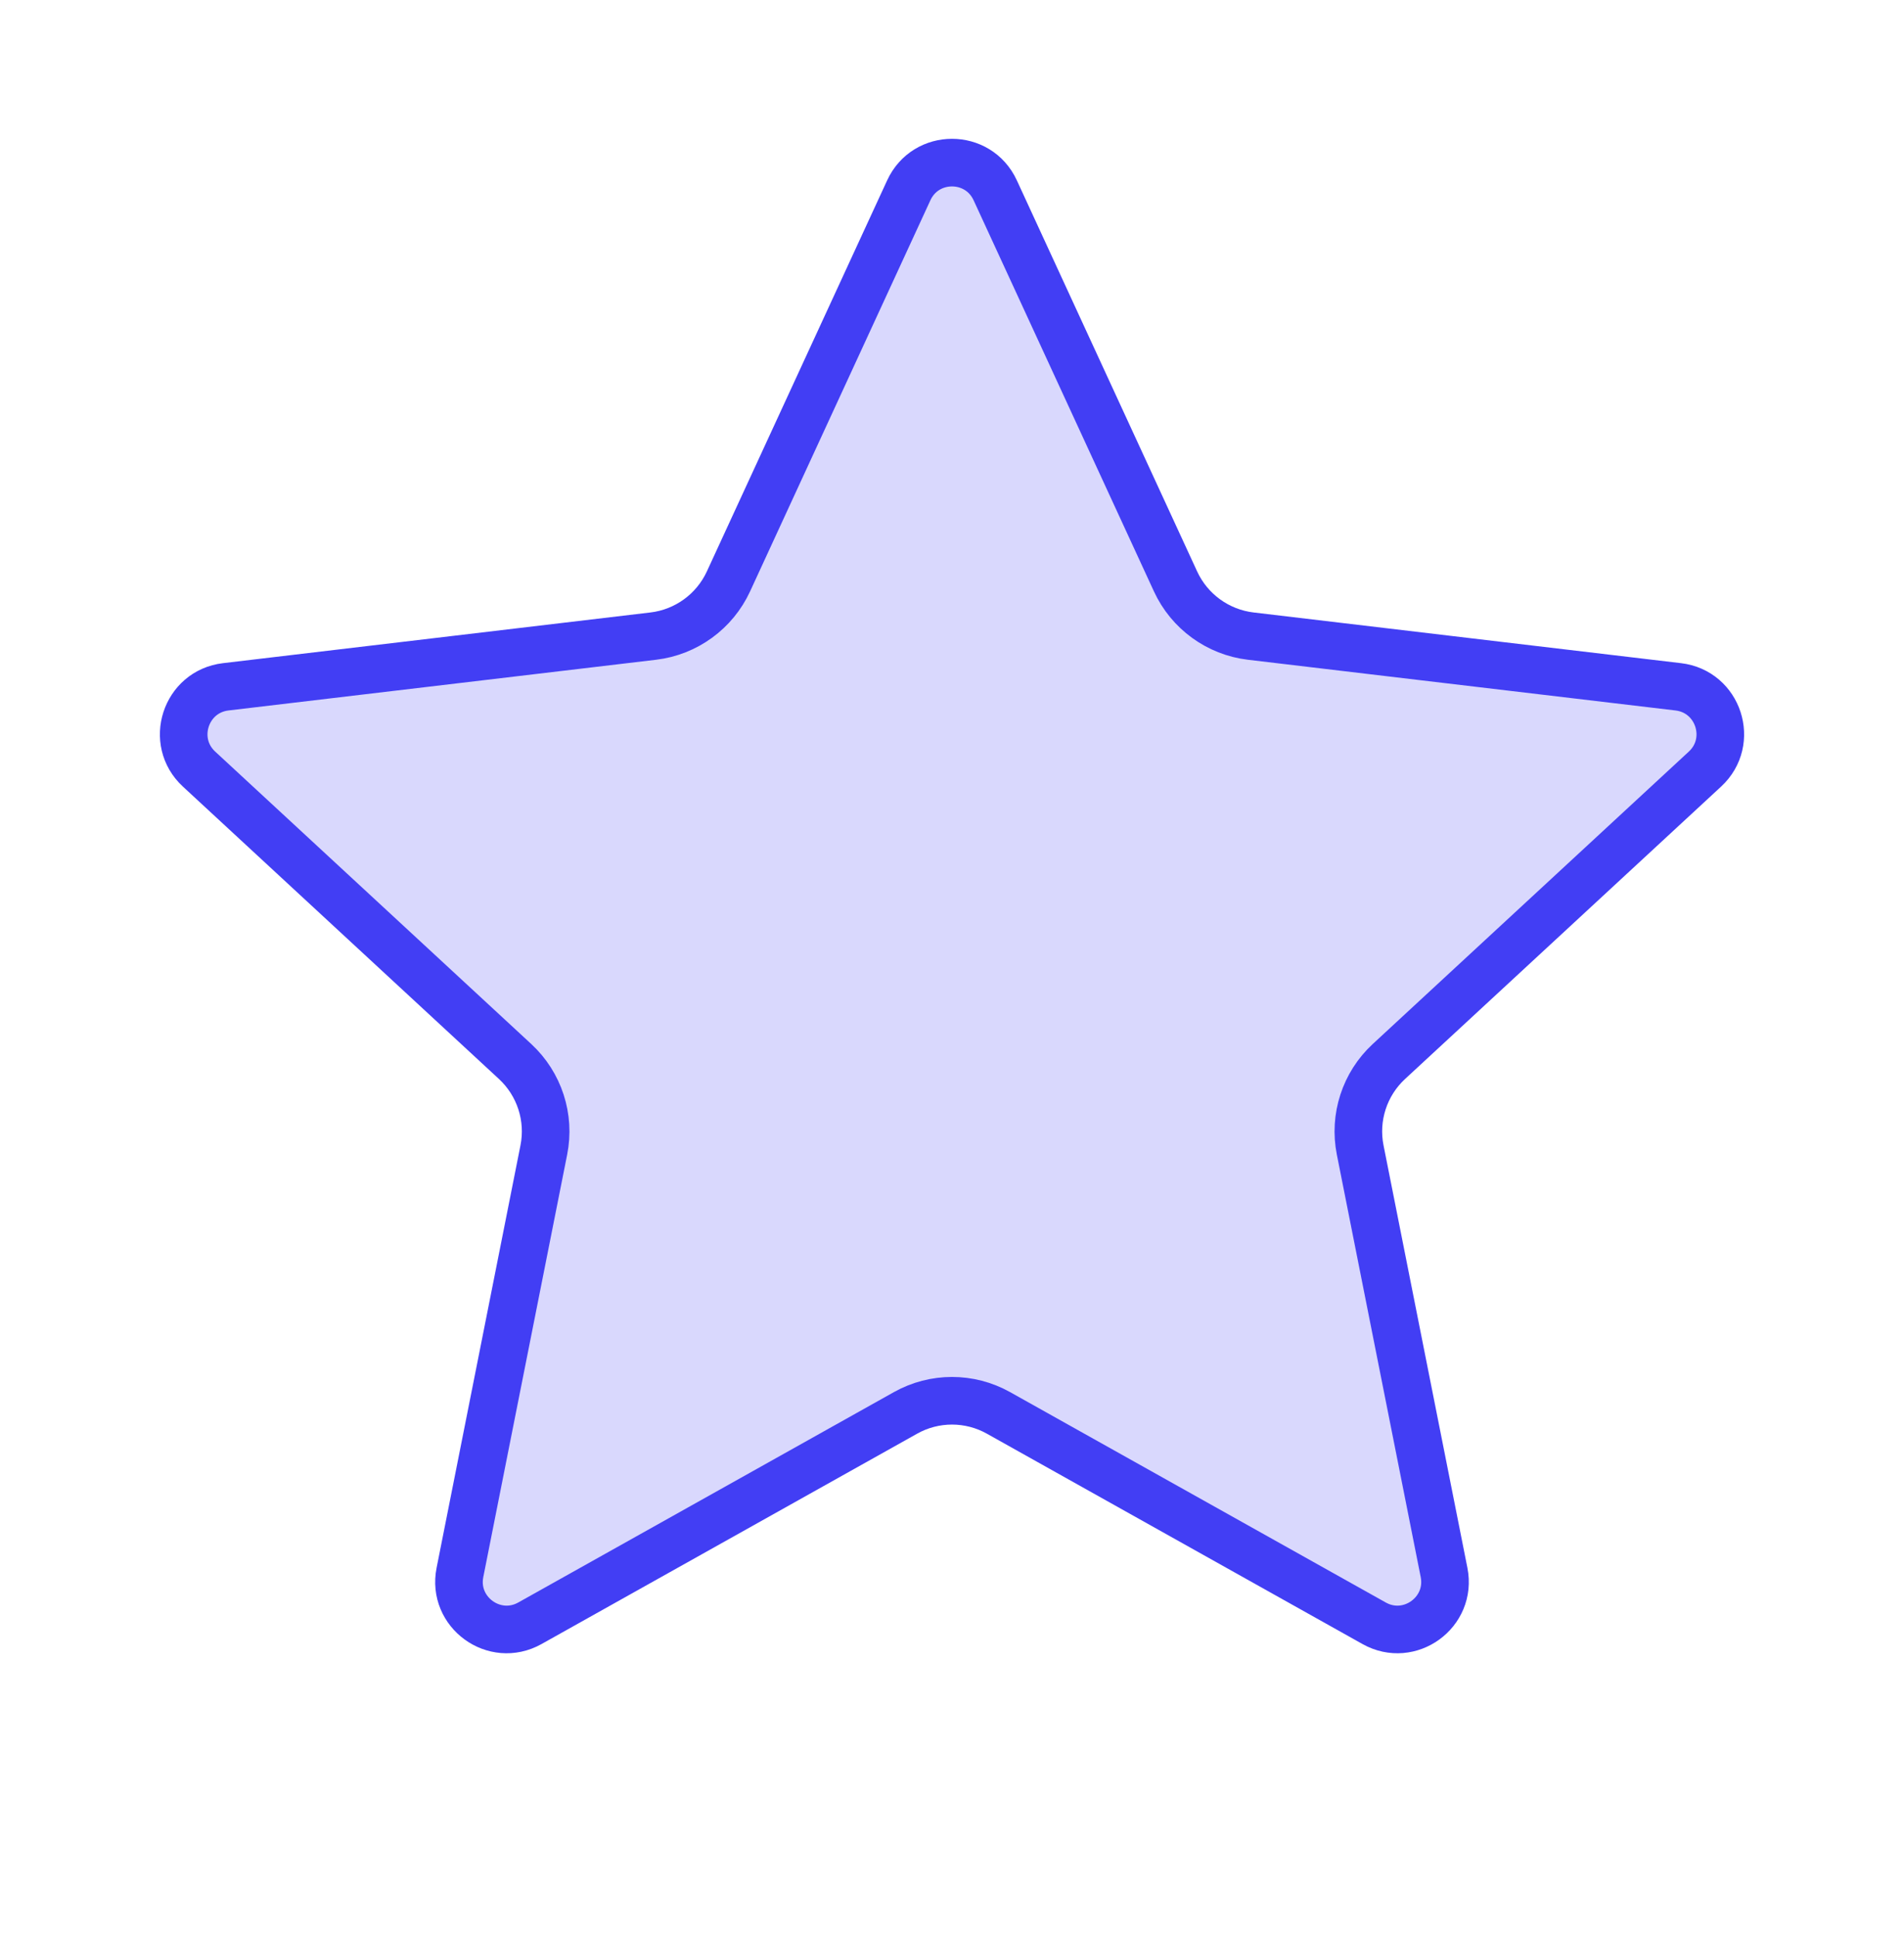 <svg width="60" height="61" viewBox="0 0 60 61" fill="none" xmlns="http://www.w3.org/2000/svg">
<path d="M31.362 5.994L37.044 18.312C37.481 19.259 38.379 19.912 39.415 20.035L52.886 21.632C54.157 21.782 54.668 23.354 53.728 24.223L43.768 33.433C43.002 34.141 42.659 35.197 42.863 36.22L45.506 49.526C45.756 50.781 44.419 51.752 43.303 51.127L31.465 44.501C30.555 43.991 29.445 43.991 28.535 44.501L16.698 51.127C15.581 51.752 14.244 50.781 14.494 49.526L17.137 36.22C17.341 35.197 16.998 34.141 16.232 33.433L6.272 24.223C5.332 23.354 5.843 21.782 7.114 21.632L20.585 20.035C21.621 19.912 22.519 19.259 22.956 18.312L28.638 5.994C29.174 4.831 30.826 4.831 31.362 5.994Z" fill="#D9D8FD" stroke="#423EF4" stroke-width="1.5"/>
</svg>
